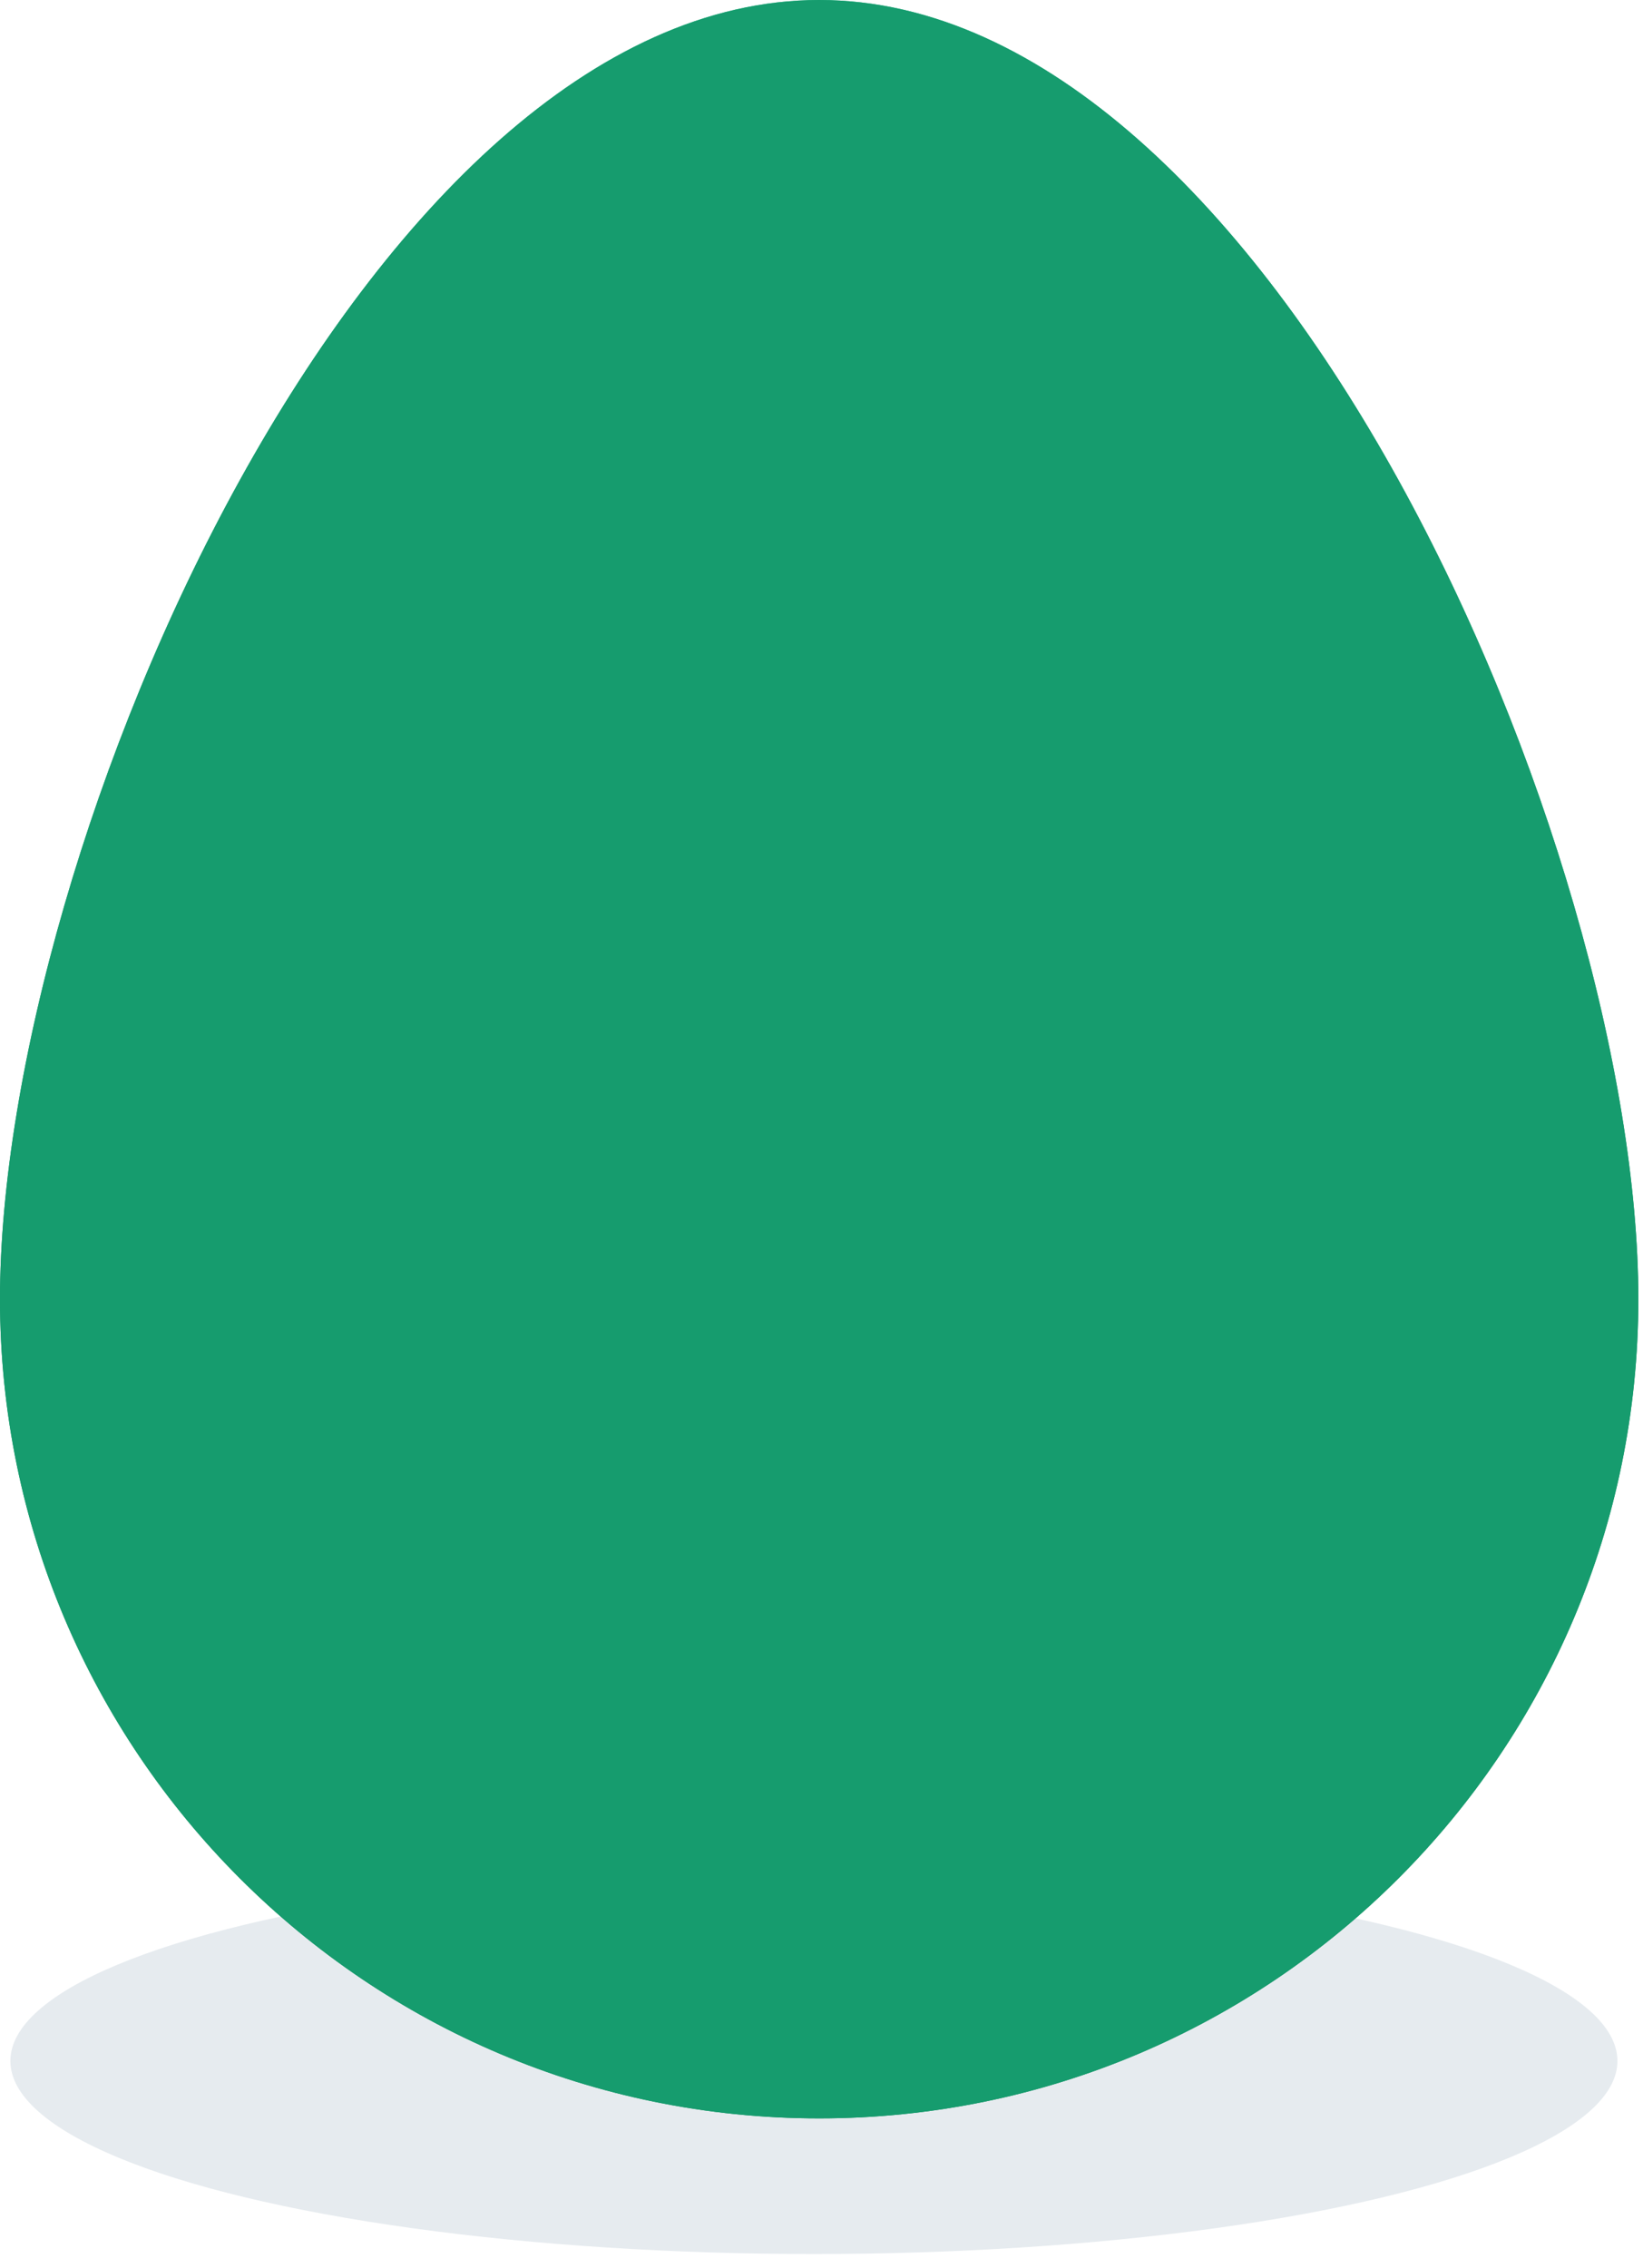 <?xml version="1.0" encoding="UTF-8"?>
<svg width="71" height="98" viewBox="0 0 71 98" fill="none" xmlns="http://www.w3.org/2000/svg">
    <ellipse cx="35.172" cy="89.062" rx="34.723" ry="8.343" fill="#E6EBEF"/>
    <path d="M70.799 56.143C70.799 75.694 54.95 91.543 35.4 91.543C15.849 91.543 0 75.694 0 56.143C0 36.593 15.849 0 35.4 0C54.95 0 70.799 36.593 70.799 56.143Z" fill="url(#paint0_radial)"/>
    <path d="M70.799 56.143C70.799 75.694 54.95 91.543 35.4 91.543C15.849 91.543 0 75.694 0 56.143C0 36.593 15.849 0 35.4 0C54.95 0 70.799 36.593 70.799 56.143Z" fill="#169C6E"/>
    <defs>
        <radialGradient id="paint0_radial" cx="0" cy="0" r="1" gradientUnits="userSpaceOnUse" gradientTransform="translate(31.341) rotate(79.708) scale(87.081 67.349)">
            <stop stop-color="#34C593"/>
            <stop offset="0.662" stop-color="#169C6E"/>
            <stop offset="1" stop-color="#098958"/>
        </radialGradient>
    </defs>
</svg>
